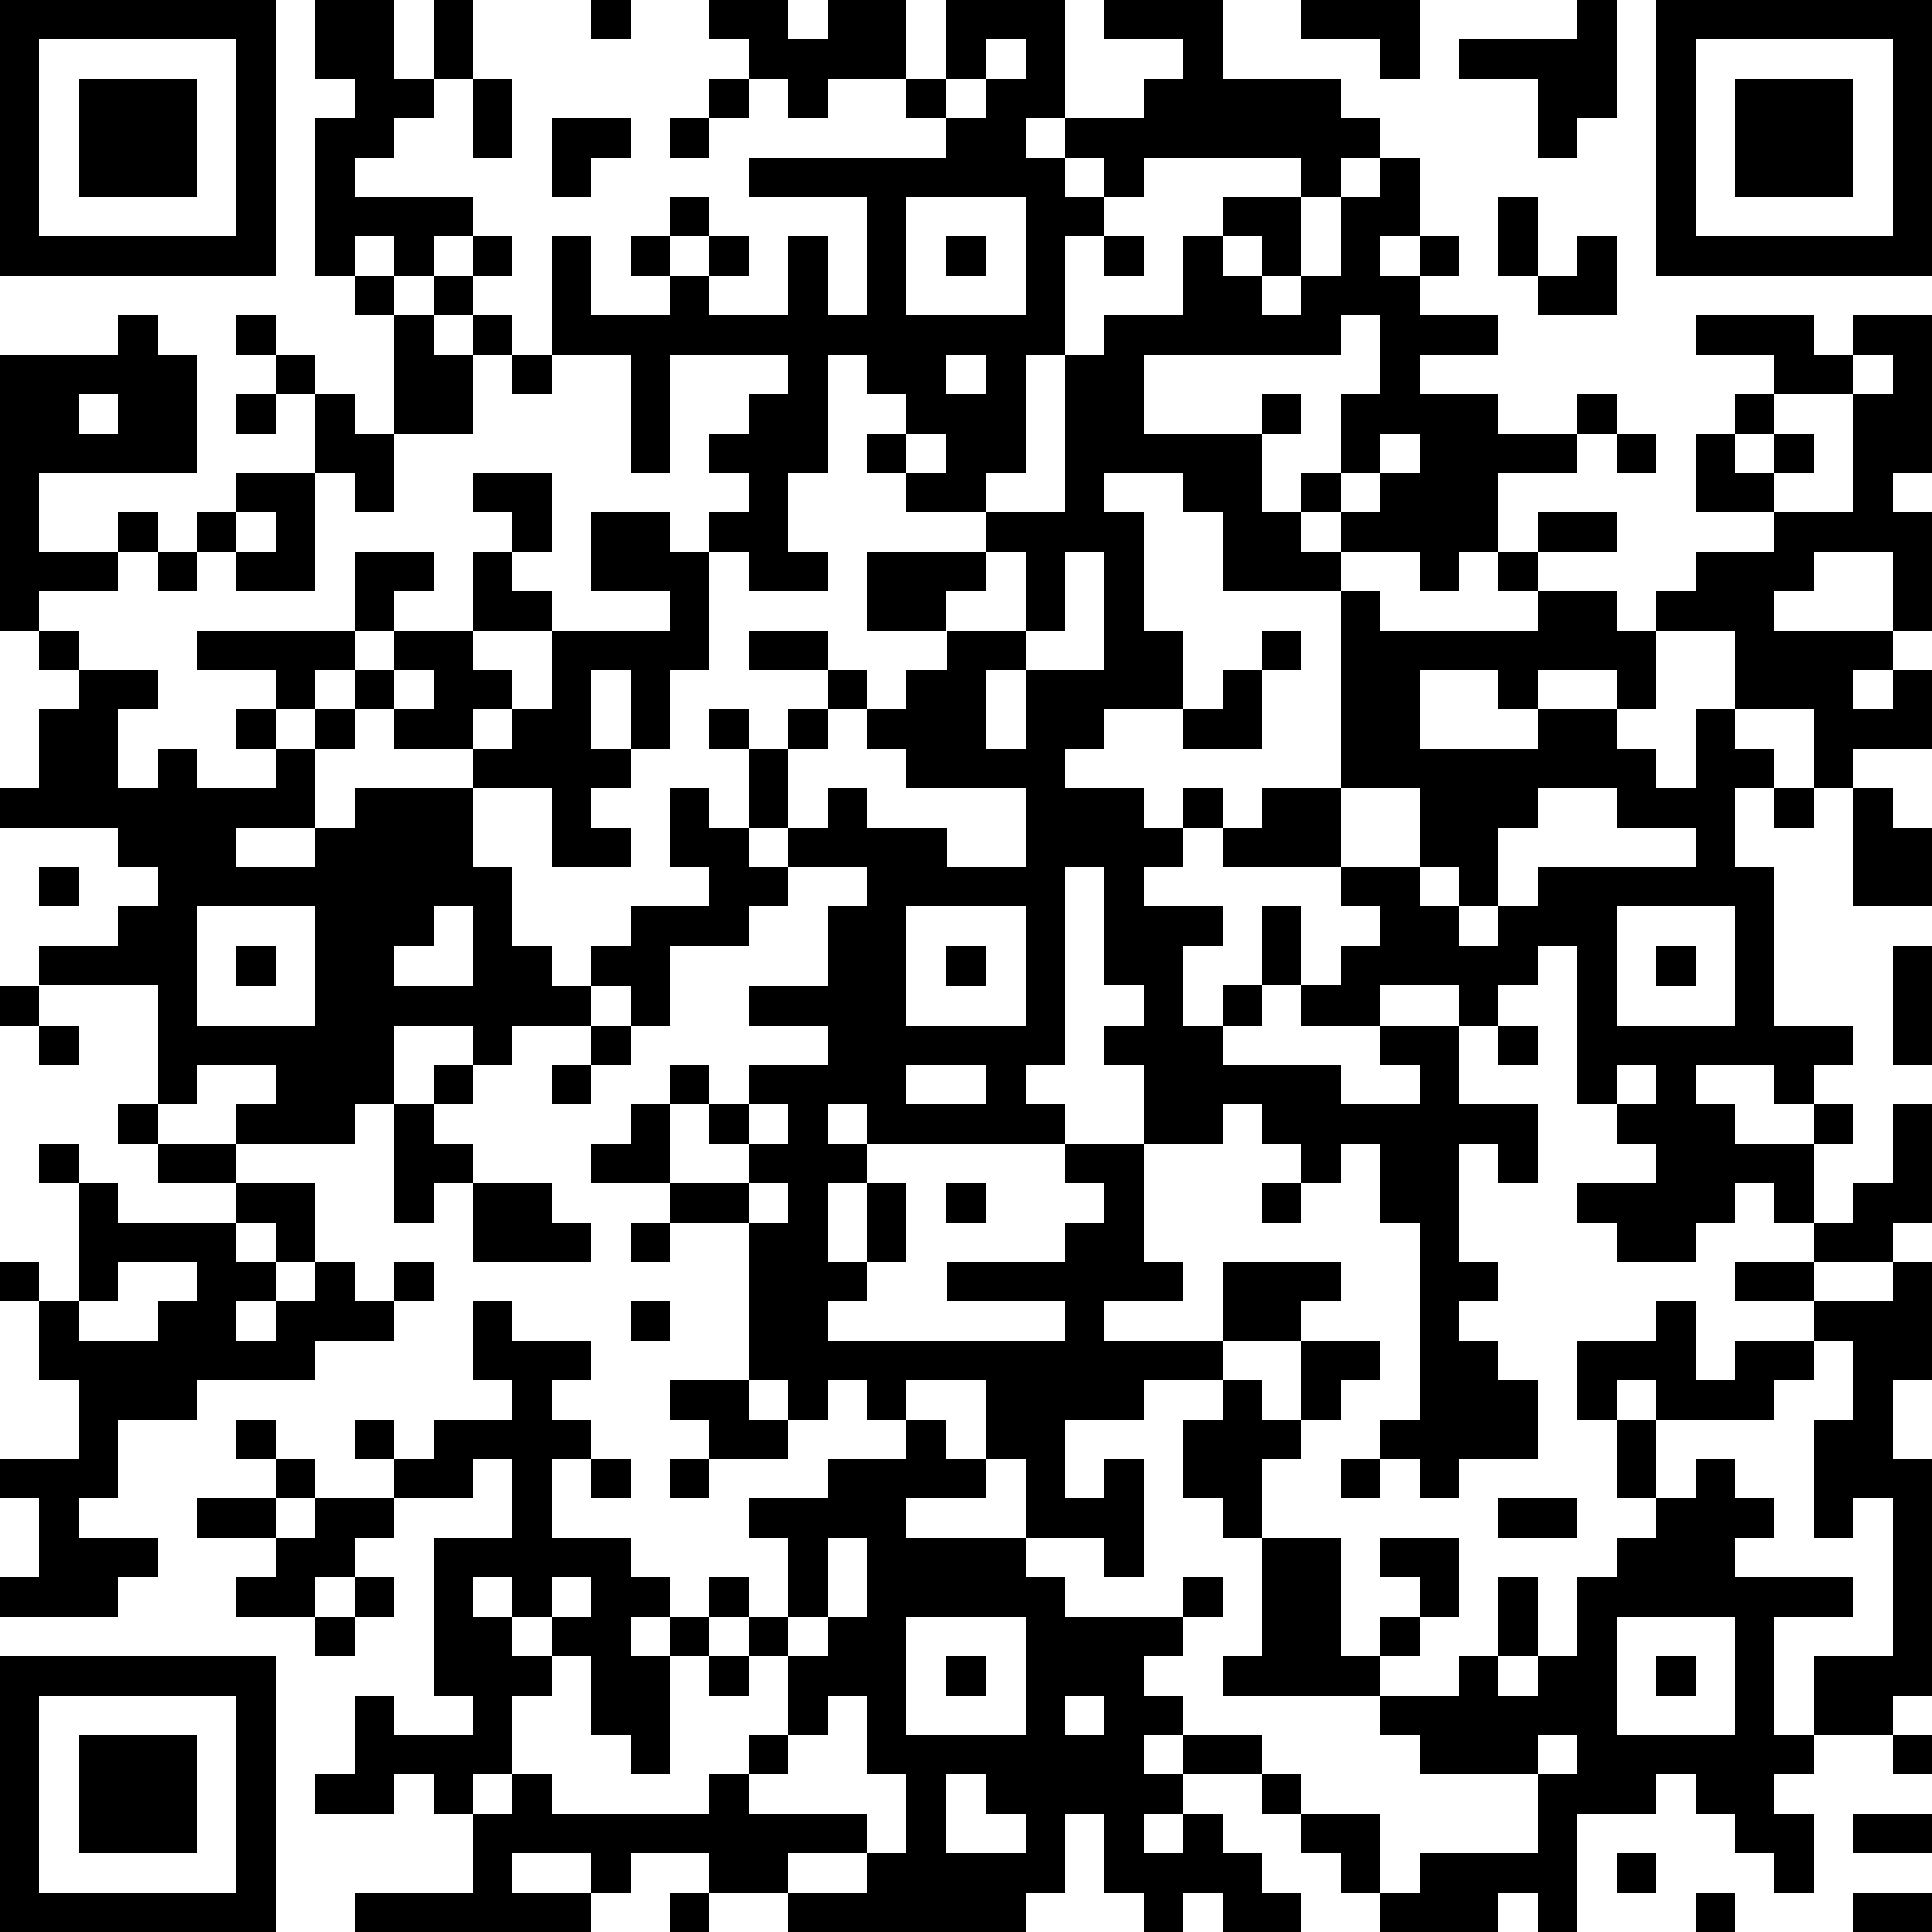 <?xml version="1.0" standalone="yes"?><svg version="1.1" xmlns="http://www.w3.org/2000/svg" xmlns:xlink="http://www.w3.org/1999/xlink" xmlns:ev="http://www.w3.org/2001/xml-events" width="196" height="196" shape-rendering="crispEdges"><path d="M0 0h7v7h-7zM8 0h2v2h1v-2h1v2h-1v1h-1v1h-1v1h3v1h-1v1h-1v-1h-1v1h-1v-4h1v-1h-1zM15 0h1v1h-1zM18 0h2v1h1v-1h2v2h-2v1h-1v-1h-1v-1h-1zM24 0h3v3h-1v1h1v-1h2v-1h1v-1h-2v-1h3v2h3v1h1v1h-1v1h-1v-1h-4v1h-1v-1h-1v1h1v1h-1v3h-1v3h-1v1h-2v-1h-1v-1h1v-1h-1v-1h-1v3h-1v2h1v1h-2v-1h-1v-1h1v-1h-1v-1h1v-1h1v-1h-3v3h-1v-3h-2v-3h1v2h2v-1h-1v-1h1v-1h1v1h-1v1h1v-1h1v1h-1v1h2v-2h1v2h1v-3h-3v-1h5v-1h-1v-1h1zM33 0h3v2h-1v-1h-2zM40 0h1v3h-1v1h-1v-2h-2v-1h3zM42 0h7v7h-7zM1 1v5h5v-5zM25 1v1h-1v1h1v-1h1v-1zM43 1v5h5v-5zM2 2h3v3h-3zM12 2h1v2h-1zM18 2h1v1h-1zM44 2h3v3h-3zM14 3h2v1h-1v1h-1zM17 3h1v1h-1zM35 4h1v2h-1v1h1v-1h1v1h-1v1h2v1h-2v1h2v1h2v-1h1v1h-1v1h-2v2h-1v1h-1v-1h-2v-1h-1v-1h1v-2h1v-2h-1v1h-5v2h3v-1h1v1h-1v2h1v1h1v1h-3v-2h-1v-1h-2v1h1v3h1v2h-2v1h-1v1h2v1h1v-1h1v1h-1v1h-1v1h2v1h-1v2h1v-1h1v-2h1v2h-1v1h-1v1h3v1h2v-1h-1v-1h-2v-1h1v-1h1v-1h-1v-1h-3v-1h1v-1h2v-5h1v1h4v-1h-1v-1h1v-1h2v1h-2v1h2v1h1v-1h1v-1h2v-1h-2v-2h1v-1h1v-1h-2v-1h3v1h1v-1h2v4h-1v1h1v3h-1v-2h-2v1h-1v1h3v1h-1v1h1v-1h1v2h-2v1h-1v-2h-2v-2h-2v2h-1v-1h-2v1h-1v-1h-2v2h3v-1h2v1h1v1h1v-2h1v1h1v1h-1v2h1v4h2v1h-1v1h-1v-1h-2v1h1v1h2v-1h1v1h-1v2h-1v-1h-1v1h-1v1h-2v-1h-1v-1h2v-1h-1v-1h-1v-4h-1v1h-1v1h-1v-1h-2v1h2v2h2v2h-1v-1h-1v3h1v1h-1v1h1v1h1v2h-2v1h-1v-1h-1v-1h1v-5h-1v-2h-1v1h-1v-1h-1v-1h-1v1h-2v-2h-1v-1h1v-1h-1v-3h-1v5h-1v1h1v1h-5v-1h-1v1h1v1h-1v2h1v-2h1v2h-1v1h-1v1h6v-1h-3v-1h3v-1h1v-1h-1v-1h2v3h1v1h-2v1h3v-2h3v1h-1v1h-2v1h-2v1h-2v2h1v-1h1v3h-1v-1h-2v-2h-1v-2h-2v1h-1v-1h-1v1h-1v-1h-1v-4h-2v-1h-2v-1h1v-1h1v-1h1v1h-1v2h2v-1h-1v-1h1v-1h2v-1h-2v-1h2v-2h1v-1h-2v-1h-1v-2h-1v-1h1v1h1v-1h1v-1h-2v-1h2v1h1v1h-1v1h-1v2h1v-1h1v1h2v1h2v-2h-3v-1h-1v-1h1v-1h1v-1h-2v-2h3v-1h2v-4h1v-1h2v-2h1v-1h2v2h-1v-1h-1v1h1v1h1v-1h1v-2h1zM23 5v3h3v-3zM38 5h1v2h-1zM12 6h1v1h-1zM24 6h1v1h-1zM28 6h1v1h-1zM40 6h1v2h-2v-1h1zM9 7h1v1h-1zM11 7h1v1h-1zM3 8h1v1h1v3h-4v2h2v-1h1v1h-1v1h-2v1h-1v-7h3zM6 8h1v1h-1zM10 8h1v1h1v-1h1v1h-1v2h-2zM7 9h1v1h-1zM13 9h1v1h-1zM24 9v1h1v-1zM47 9v1h-2v1h-1v1h1v-1h1v1h-1v1h2v-3h1v-1zM2 10v1h1v-1zM6 10h1v1h-1zM8 10h1v1h1v2h-1v-1h-1zM23 11v1h1v-1zM35 11v1h-1v1h1v-1h1v-1zM41 11h1v1h-1zM6 12h2v3h-2v-1h-1v-1h1zM12 12h2v2h-1v-1h-1zM6 13v1h1v-1zM15 13h2v1h1v3h-1v2h-1v-2h-1v2h1v1h-1v1h1v1h-2v-2h-2v-1h-2v-1h-1v-1h-1v1h-1v-1h-2v-1h4v-2h2v1h-1v1h-1v1h1v-1h2v-2h1v1h1v1h-2v1h1v1h-1v1h1v-1h1v-2h3v-1h-2zM4 14h1v1h-1zM25 14v1h-1v1h2v-2zM27 14v2h-1v1h-1v2h1v-2h2v-3zM1 16h1v1h-1zM32 16h1v1h-1zM2 17h2v1h-1v2h1v-1h1v1h2v-1h-1v-1h1v1h1v-1h1v1h-1v2h-2v1h2v-1h1v-1h3v2h1v2h1v1h1v-1h1v-1h2v-1h-1v-2h1v1h1v1h1v1h-1v1h-2v2h-1v-1h-1v1h-2v1h-1v-1h-2v2h-1v1h-3v-1h1v-1h-2v1h-1v-3h-3v-1h2v-1h1v-1h-1v-1h-3v-1h1v-2h1zM10 17v1h1v-1zM31 17h1v2h-2v-1h1zM34 20v2h2v-2zM39 20v1h-1v2h-1v-1h-1v1h1v1h1v-1h1v-1h4v-1h-2v-1zM45 20h1v1h-1zM47 20h1v1h1v2h-2zM1 22h1v1h-1zM5 23v3h3v-3zM11 23v1h-1v1h2v-2zM23 23v3h3v-3zM41 23v3h3v-3zM6 24h1v1h-1zM24 24h1v1h-1zM42 24h1v1h-1zM48 24h1v3h-1zM0 25h1v1h-1zM1 26h1v1h-1zM15 26h1v1h-1zM38 26h1v1h-1zM11 27h1v1h-1zM14 27h1v1h-1zM23 27v1h2v-1zM41 27v1h1v-1zM3 28h1v1h-1zM10 28h1v1h1v1h-1v1h-1zM19 28v1h1v-1zM48 28h1v3h-1v1h-2v-1h1v-1h1zM1 29h1v1h-1zM4 29h2v1h-2zM2 30h1v1h3v-1h2v2h-1v-1h-1v1h1v1h-1v1h1v-1h1v-1h1v1h1v-1h1v1h-1v1h-2v1h-3v1h-2v2h-1v1h2v1h-1v1h-3v-1h1v-2h-1v-1h2v-2h-1v-2h-1v-1h1v1h1zM12 30h2v1h1v1h-3zM19 30v1h1v-1zM24 30h1v1h-1zM32 30h1v1h-1zM16 31h1v1h-1zM3 32v1h-1v1h2v-1h1v-1zM44 32h2v1h-2zM48 32h1v3h-1v2h1v6h-1v1h-2v-2h2v-4h-1v1h-1v-3h1v-2h-1v-1h2zM12 33h1v1h2v1h-1v1h1v1h-1v2h2v1h1v1h-1v1h1v-1h1v-1h1v1h-1v1h-1v3h-1v-1h-1v-2h-1v-1h-1v-1h-1v1h1v1h1v1h-1v2h-1v1h-1v-1h-1v1h-2v-1h1v-2h1v1h2v-1h-1v-4h2v-2h-1v1h-2v-1h-1v-1h1v1h1v-1h2v-1h-1zM16 33h1v1h-1zM42 33h1v2h1v-1h2v1h-1v1h-3v-1h-1v1h-1v-2h2zM33 34h2v1h-1v1h-1zM17 35h2v1h1v1h-2v-1h-1zM31 35h1v1h1v1h-1v2h-1v-1h-1v-2h1zM6 36h1v1h-1zM23 36h1v1h1v1h-2v1h3v1h1v1h3v-1h1v1h-1v1h-1v1h1v1h-1v1h1v-1h2v1h-2v1h-1v1h1v-1h1v1h1v1h1v1h-2v-1h-1v1h-1v-1h-1v-2h-1v2h-1v1h-6v-1h-2v-1h-2v1h-1v-1h-2v1h2v1h-6v-1h3v-2h1v-1h1v1h4v-1h1v-1h1v-2h-1v-1h1v-2h-1v-1h2v-1h2zM41 36h1v2h-1zM7 37h1v1h-1zM15 37h1v1h-1zM17 37h1v1h-1zM34 37h1v1h-1zM43 37h1v1h1v1h-1v1h3v1h-2v3h1v1h-1v1h1v2h-1v-1h-1v-1h-1v-1h-1v1h-2v3h-1v-1h-1v1h-3v-1h-1v-1h-1v-1h-1v-1h1v1h2v2h1v-1h3v-2h-3v-1h-1v-1h-4v-1h1v-3h2v3h1v-1h1v-1h-1v-1h2v2h-1v1h-1v1h2v-1h1v-2h1v2h-1v1h1v-1h1v-2h1v-1h1v-1h1zM5 38h2v1h-2zM8 38h2v1h-1v1h-1v1h-2v-1h1v-1h1zM38 38h2v1h-2zM21 39v2h-1v1h1v-1h1v-2zM9 40h1v1h-1zM14 40v1h1v-1zM8 41h1v1h-1zM23 41v3h3v-3zM41 41v3h3v-3zM0 42h7v7h-7zM18 42h1v1h-1zM24 42h1v1h-1zM42 42h1v1h-1zM1 43v5h5v-5zM21 43v1h-1v1h-1v1h3v1h-2v1h2v-1h1v-2h-1v-2zM27 43v1h1v-1zM2 44h3v3h-3zM39 44v1h1v-1zM48 44h1v1h-1zM24 45v2h2v-1h-1v-1zM47 46h2v1h-2zM41 47h1v1h-1zM17 48h1v1h-1zM43 48h1v1h-1zM47 48h2v1h-2z" style="fill:#000" transform="translate(0,0) scale(4)"/></svg>